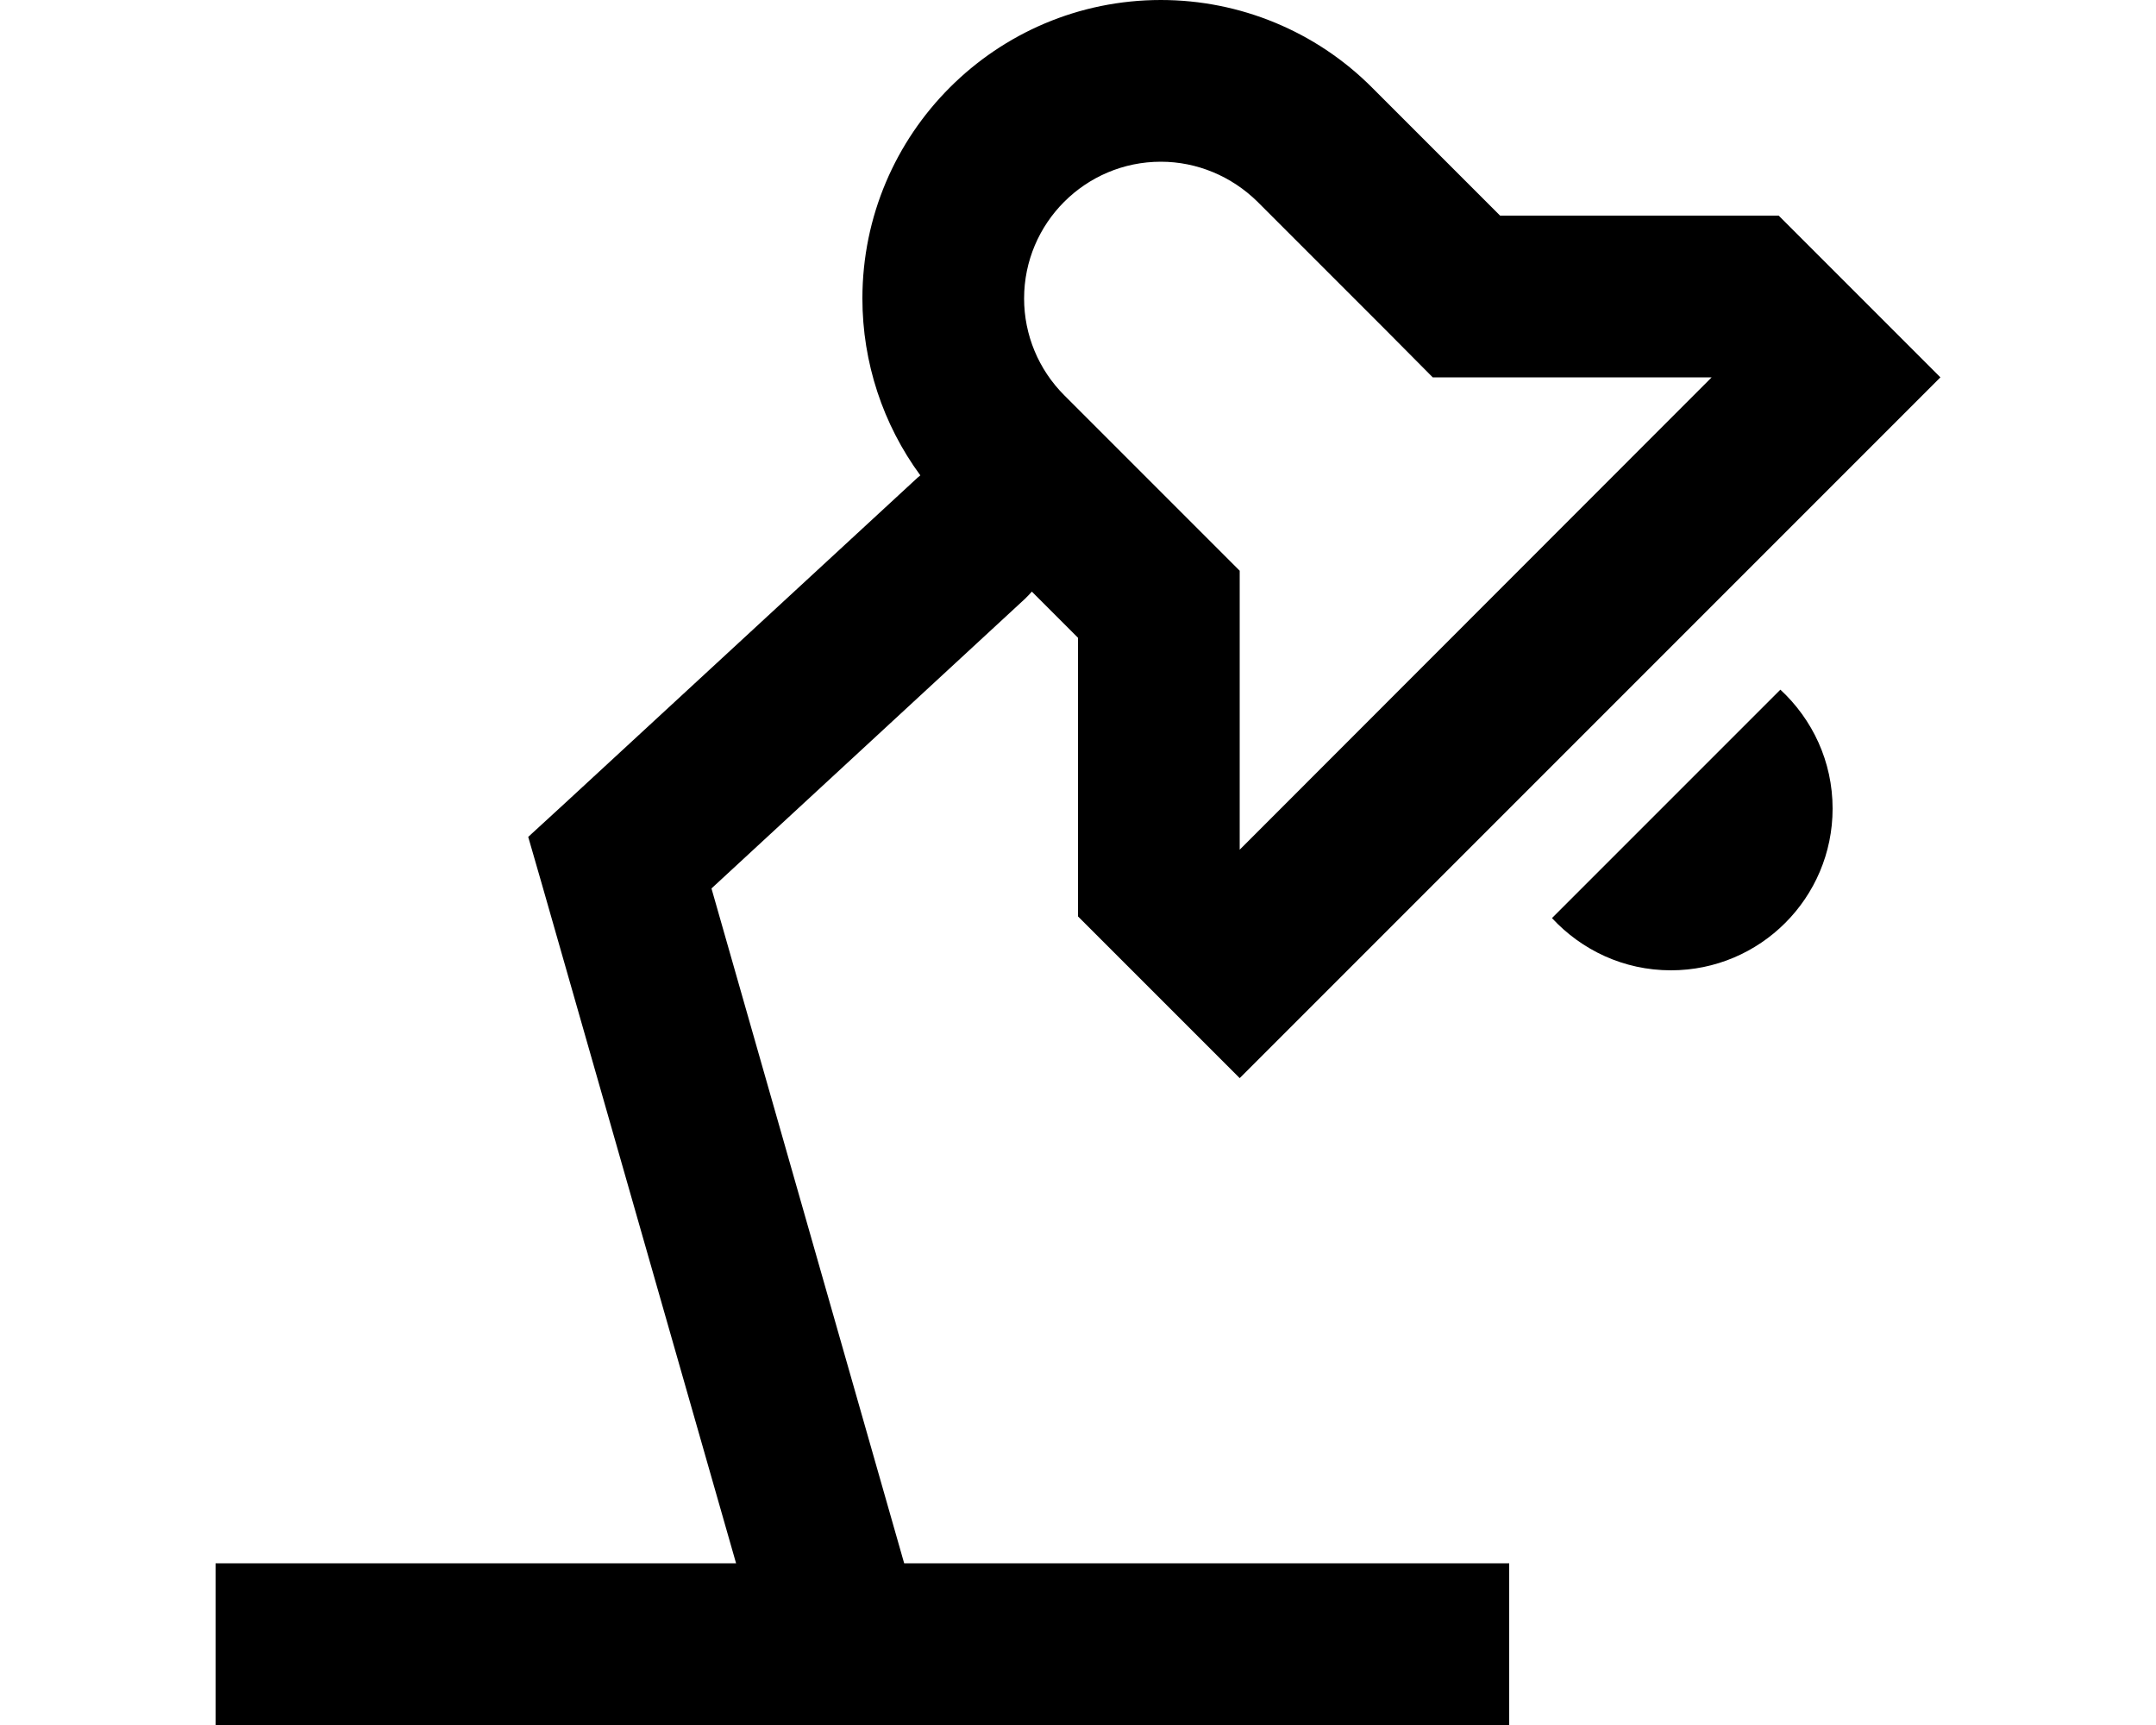 <svg viewBox="0 0 512 512" xmlns="http://www.w3.org/2000/svg" class="fill-shades-800" height="16px" width="20px"><path d="M347.3 97.9L309.3 59.9C301.6 52.3 291.3 48 280.6 48C258.2 48 240 66.2 240 88.6c0 10.8 4.3 21.1 11.9 28.7l38.1 38.1L304 169.4l0 19.9 0 62.9L444.1 112l-62.9 0-19.9 0L347.3 97.9zM381.3 64L464 64l14.1 14.1L512 112l-33.9 33.9L432 192l-48 48-46.1 46.1L304 320l-33.9-33.9L256 272l0-82.7-13.7-13.7c-.6 .7-1.3 1.4-2 2.1l-93.1 86L204.4 464 360 464l24 0 0 48-24 0L24 512 0 512l0-48 24 0 130.5 0L96.9 262.6l-4.1-14.2 10.9-10 104-96c.5-.5 1-.9 1.5-1.3C198.1 126 192 107.6 192 88.6C192 39.7 231.7 0 280.6 0c23.5 0 46 9.3 62.6 25.9L381.3 64zM480 240c0 26.5-21.5 48-48 48c-14 0-26.5-6-35.3-15.5l67.8-67.8C474 213.5 480 226 480 240z"></path></svg>